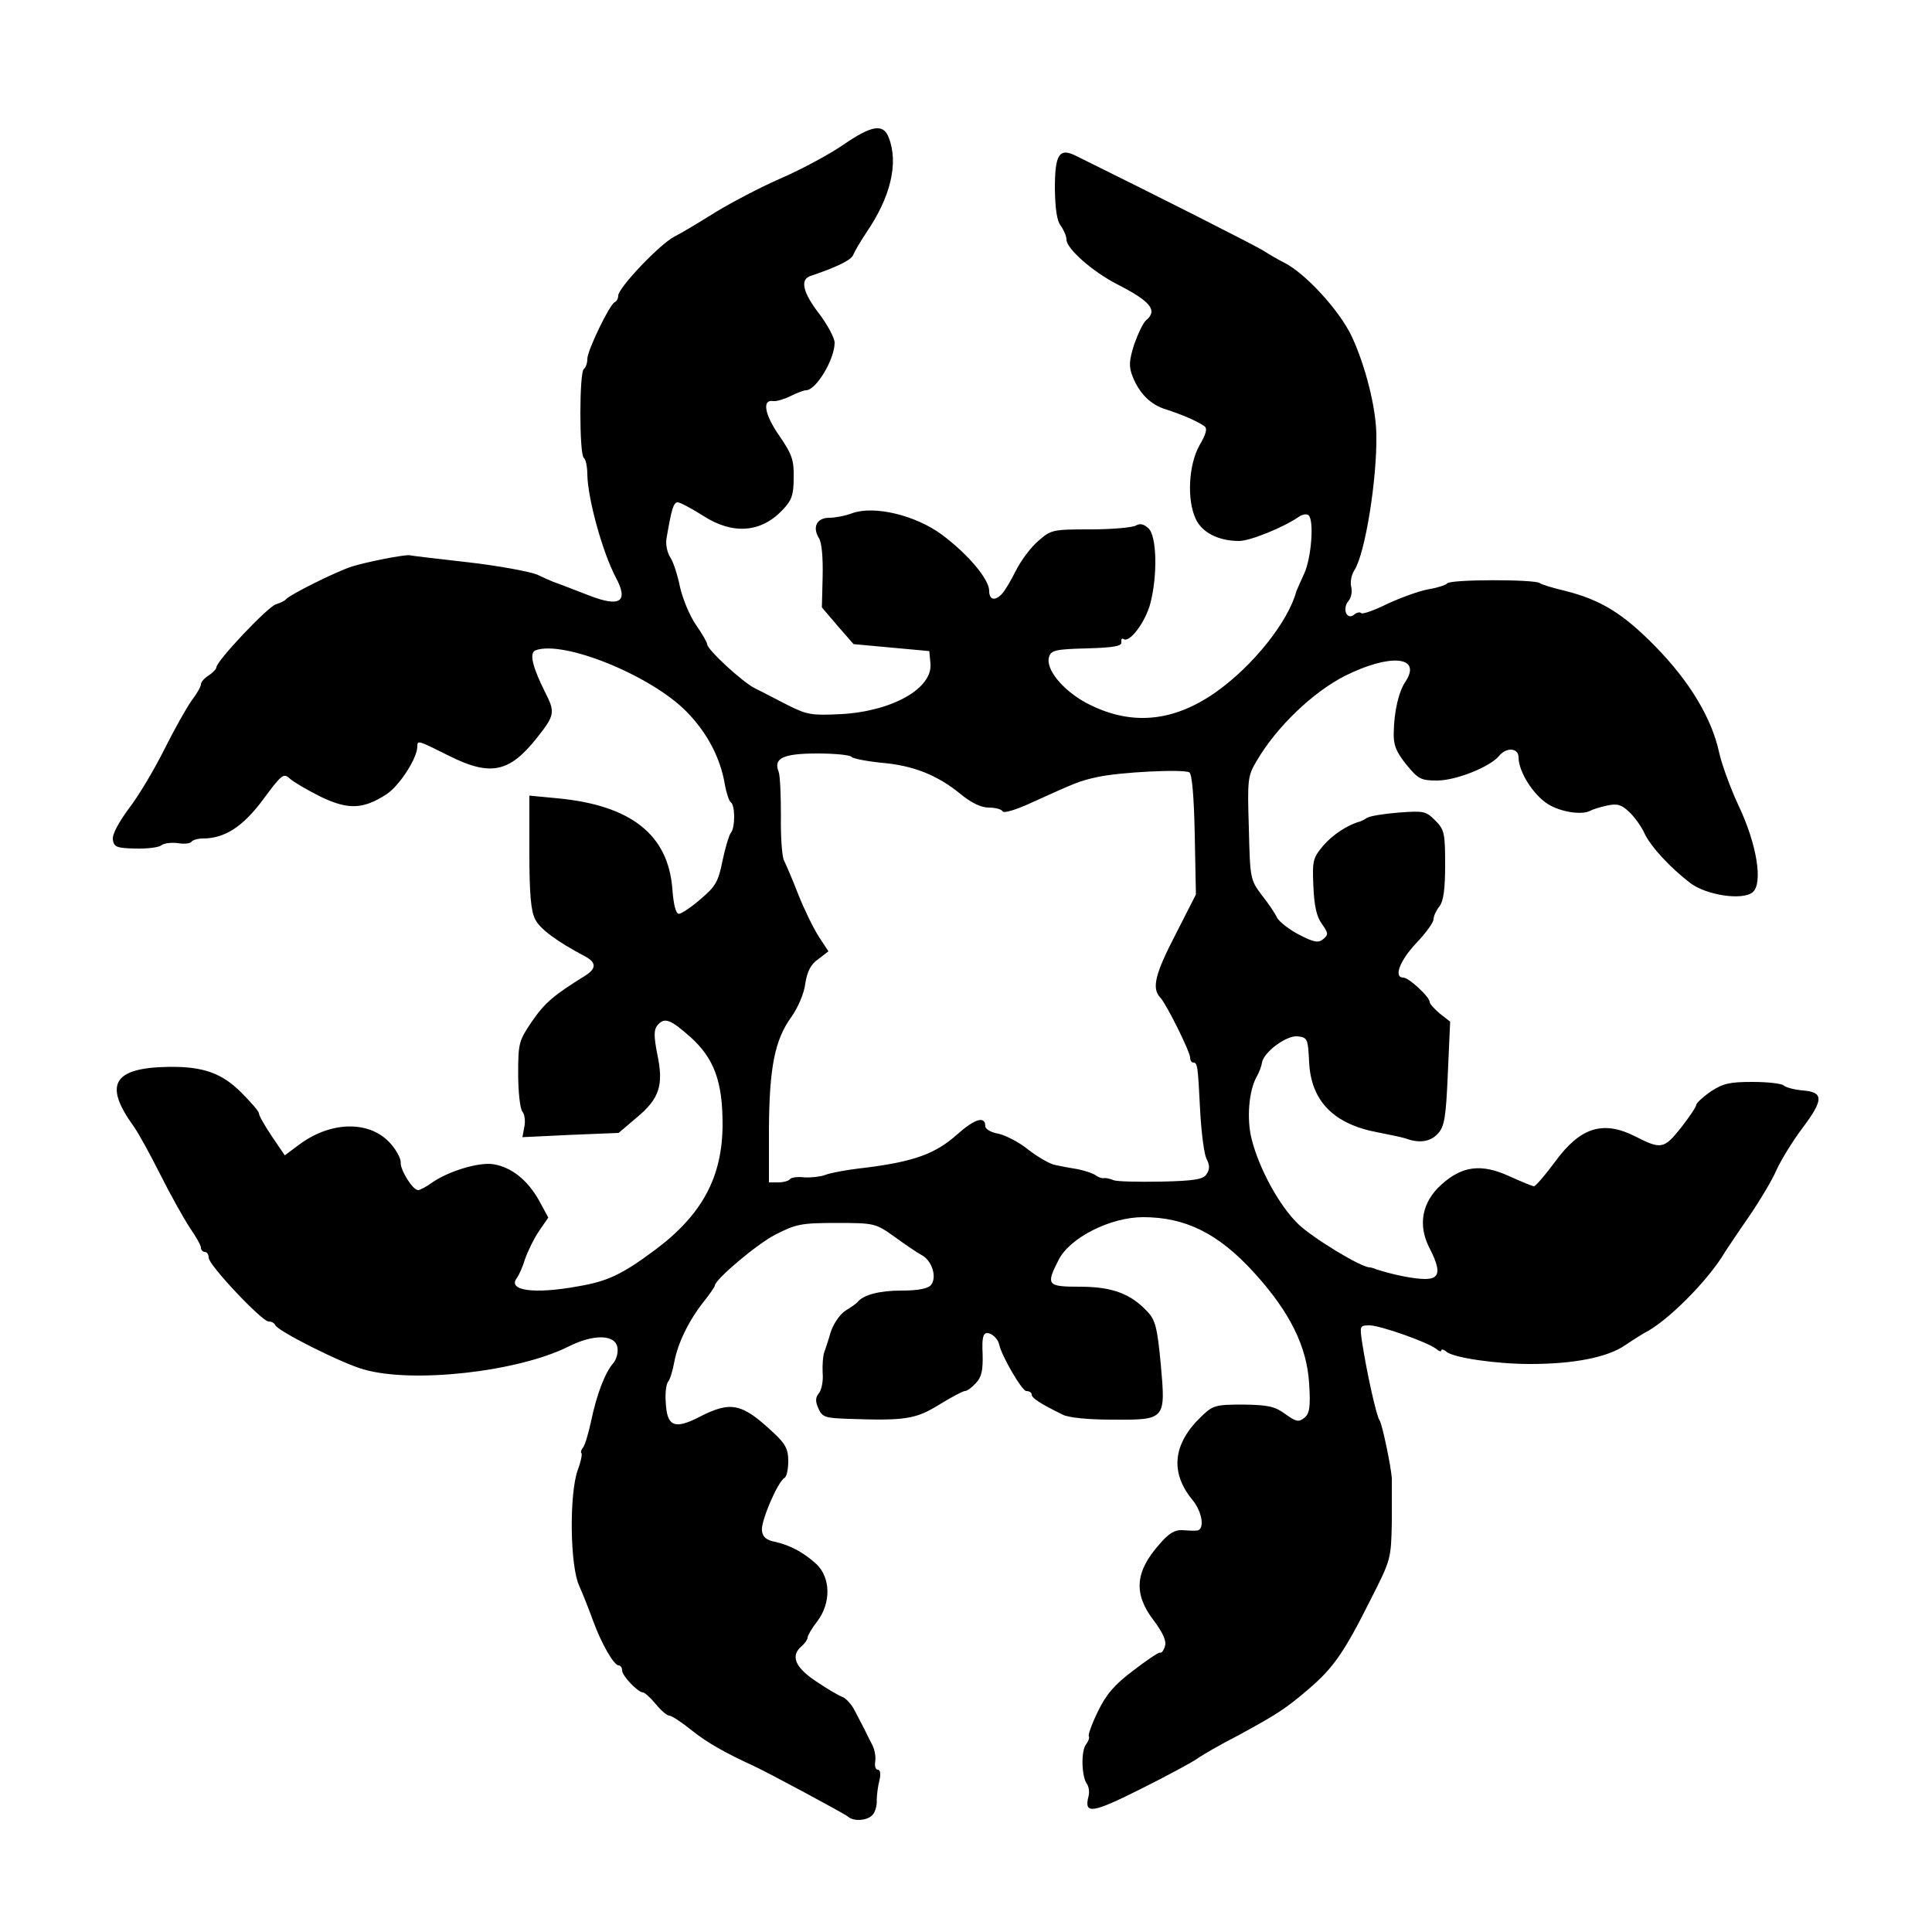 <?xml version="1.0" standalone="no"?>
<!DOCTYPE svg PUBLIC "-//W3C//DTD SVG 20010904//EN"
 "http://www.w3.org/TR/2001/REC-SVG-20010904/DTD/svg10.dtd">
<svg version="1.0" xmlns="http://www.w3.org/2000/svg"
 width="500pt" height="500pt" viewBox="0 0 500 500"
 preserveAspectRatio="xMidYMid meet">
<g transform="translate(0,500) scale(0.1,-0.1)"
fill="#000000" stroke="none">
<path d="M2182 4625 c-35 -24 -107 -63 -160 -86 -53 -23 -129 -63 -170 -88
-40 -25 -88 -54 -106 -63 -38 -19 -146 -133 -146 -153 0 -7 -4 -15 -9 -17 -13
-5 -71 -125 -71 -147 0 -11 -4 -22 -9 -26 -12 -7 -12 -223 0 -230 5 -4 9 -23
9 -43 1 -62 39 -201 74 -267 33 -62 11 -77 -67 -47 -56 22 -89 34 -97 37 -3 1
-21 9 -40 18 -20 8 -101 23 -180 32 -80 9 -147 17 -150 18 -14 2 -110 -17
-149 -29 -43 -14 -161 -73 -171 -85 -3 -4 -14 -9 -26 -13 -21 -6 -154 -147
-154 -163 0 -4 -9 -14 -20 -21 -11 -7 -20 -17 -20 -23 0 -6 -11 -25 -24 -42
-13 -18 -45 -75 -71 -127 -26 -52 -67 -121 -92 -153 -27 -37 -43 -67 -41 -80
3 -19 10 -22 58 -23 30 -1 61 3 67 8 7 6 27 8 43 6 17 -3 33 -1 36 4 3 4 16 8
29 8 57 0 104 31 156 101 48 65 53 69 69 54 10 -9 46 -30 80 -47 71 -34 110
-33 171 7 33 22 79 93 79 123 0 17 2 16 80 -23 109 -55 158 -45 230 46 46 58
47 66 21 117 -33 66 -42 102 -25 109 72 27 299 -65 391 -159 54 -55 88 -121
99 -189 4 -22 11 -42 15 -45 12 -7 12 -67 0 -80 -4 -5 -14 -37 -21 -71 -11
-55 -18 -67 -57 -100 -24 -21 -50 -38 -56 -38 -8 0 -14 24 -17 65 -11 140
-107 216 -297 234 l-73 7 0 -146 c0 -109 4 -153 15 -174 12 -25 57 -58 129
-96 30 -16 30 -32 -1 -51 -79 -49 -103 -69 -136 -117 -34 -50 -36 -56 -36
-136 0 -47 5 -91 11 -98 6 -7 8 -25 5 -39 l-5 -27 125 6 124 5 47 40 c59 49
70 84 53 164 -9 46 -9 63 0 74 18 22 33 17 86 -30 61 -55 83 -115 83 -225 0
-137 -53 -235 -175 -326 -86 -64 -123 -81 -199 -94 -115 -21 -184 -11 -158 22
5 7 15 29 21 49 7 20 23 53 36 72 l24 35 -25 46 c-30 52 -70 84 -117 92 -38 6
-116 -18 -158 -47 -15 -11 -32 -20 -37 -20 -14 0 -46 52 -45 71 1 9 -10 31
-25 48 -52 61 -153 61 -236 0 l-39 -29 -34 50 c-18 27 -33 53 -33 59 0 5 -21
29 -46 54 -50 50 -99 67 -186 66 -145 -2 -171 -45 -92 -154 12 -17 43 -73 69
-125 26 -52 61 -114 76 -137 16 -23 29 -46 29 -52 0 -6 5 -11 10 -11 6 0 10
-7 10 -15 0 -19 138 -165 155 -165 8 0 15 -4 17 -9 5 -15 172 -99 229 -115
128 -37 400 -6 530 59 65 33 122 32 127 -3 2 -13 -3 -31 -11 -40 -21 -24 -43
-81 -57 -149 -7 -32 -16 -63 -21 -69 -5 -6 -7 -13 -4 -15 2 -3 -2 -23 -10 -44
-22 -62 -20 -248 4 -299 10 -23 26 -63 36 -91 22 -60 54 -115 66 -115 5 0 9
-6 9 -13 0 -14 41 -57 54 -57 4 0 19 -13 33 -30 13 -16 29 -30 35 -30 6 0 32
-17 58 -38 40 -32 86 -58 160 -92 37 -17 236 -124 244 -131 15 -14 52 -11 65
5 6 7 11 24 10 37 0 13 3 36 7 52 4 16 2 27 -4 27 -6 0 -9 9 -7 21 2 11 -1 30
-7 42 -6 12 -16 31 -21 42 -6 11 -17 33 -25 48 -8 16 -22 31 -31 35 -9 3 -40
21 -68 40 -56 37 -68 67 -38 92 8 7 15 17 15 22 0 5 11 24 25 42 36 47 35 113
-2 148 -34 31 -68 49 -108 58 -21 4 -31 12 -33 28 -4 23 40 126 58 137 6 3 10
23 10 44 0 30 -7 44 -37 72 -83 78 -111 84 -193 42 -64 -33 -84 -25 -87 37 -2
24 1 48 6 54 5 6 12 29 16 51 9 49 38 108 76 156 16 20 29 39 29 42 0 15 108
107 157 132 53 27 66 30 158 30 98 0 101 -1 149 -35 26 -19 58 -41 71 -48 27
-14 41 -58 24 -78 -8 -9 -33 -14 -76 -14 -57 0 -98 -11 -113 -29 -3 -4 -17
-14 -32 -23 -15 -10 -31 -34 -38 -55 -6 -21 -14 -45 -17 -53 -3 -8 -5 -32 -4
-53 2 -21 -3 -45 -10 -53 -9 -11 -9 -21 -1 -39 10 -23 18 -25 79 -27 145 -5
173 -1 234 37 31 19 61 35 66 35 6 0 18 9 29 21 15 16 18 34 17 75 -2 41 1 54
12 54 12 0 28 -15 31 -30 6 -29 59 -120 70 -120 8 0 14 -4 14 -9 0 -9 21 -23
80 -52 15 -8 67 -13 127 -13 140 -1 140 -1 127 144 -9 95 -14 114 -35 136 -43
46 -91 64 -174 64 -85 0 -89 4 -55 70 29 57 134 110 218 110 110 0 195 -42
287 -143 93 -102 137 -191 143 -287 4 -62 1 -78 -12 -89 -15 -12 -21 -11 -49
9 -27 20 -44 24 -109 25 -72 0 -79 -2 -108 -30 -75 -71 -83 -146 -23 -218 25
-31 31 -76 11 -78 -7 -1 -25 0 -39 1 -19 1 -35 -9 -58 -36 -64 -72 -68 -129
-15 -198 24 -32 33 -53 29 -66 -3 -11 -9 -19 -13 -17 -4 1 -35 -20 -70 -47
-48 -36 -70 -62 -91 -106 -16 -33 -26 -61 -23 -64 2 -3 -1 -12 -7 -20 -14 -17
-12 -84 2 -103 5 -7 7 -21 4 -32 -12 -47 9 -44 133 18 68 34 135 70 149 80 14
10 61 37 104 59 101 55 122 68 184 121 63 54 91 93 160 231 53 104 53 106 55
200 0 52 0 104 0 115 -3 35 -25 140 -32 150 -8 10 -34 129 -45 202 -6 41 -6
43 19 43 28 0 152 -44 173 -61 7 -6 13 -8 13 -4 0 4 6 3 13 -3 18 -16 130 -32
217 -32 113 0 199 17 245 48 22 15 45 29 50 32 58 28 167 137 210 211 6 9 33
50 61 90 28 41 61 96 72 122 12 26 42 75 67 108 55 73 55 93 0 97 -22 2 -44 8
-49 13 -6 5 -42 9 -81 9 -59 0 -76 -4 -108 -25 -20 -14 -37 -30 -37 -34 0 -5
-18 -32 -40 -60 -44 -55 -51 -56 -118 -22 -83 42 -142 24 -207 -65 -26 -35
-51 -64 -55 -64 -4 0 -33 12 -64 26 -72 33 -122 27 -176 -22 -50 -45 -61 -104
-31 -163 31 -60 28 -81 -11 -81 -29 0 -83 11 -126 25 -7 3 -14 5 -17 5 -23 0
-149 77 -185 112 -49 47 -102 144 -121 221 -13 52 -7 124 13 160 7 12 13 29
14 37 5 28 64 71 92 68 26 -3 27 -6 30 -67 5 -101 64 -161 180 -182 31 -6 64
-13 72 -16 33 -12 62 -8 81 13 17 18 21 40 26 156 l6 134 -27 21 c-14 12 -26
25 -26 30 0 13 -54 63 -68 63 -26 0 -10 43 33 89 25 26 45 54 45 62 0 8 7 23
15 33 11 14 15 46 15 108 0 82 -2 91 -26 115 -24 24 -30 25 -95 20 -38 -3 -75
-9 -82 -14 -6 -4 -14 -8 -17 -9 -31 -8 -71 -34 -95 -62 -27 -32 -29 -39 -26
-105 2 -50 8 -79 22 -98 17 -24 17 -28 4 -39 -13 -11 -24 -9 -63 11 -25 13
-51 33 -57 44 -5 11 -23 38 -40 59 -29 39 -30 42 -33 173 -4 127 -3 135 21
175 51 87 145 177 228 219 116 58 199 51 157 -14 -18 -26 -30 -77 -31 -132 -1
-32 5 -49 32 -83 31 -38 38 -42 80 -42 49 0 136 35 160 63 19 24 51 22 51 -3
0 -37 38 -97 76 -121 34 -21 89 -29 110 -17 5 3 24 9 42 13 27 6 38 3 58 -16
14 -13 32 -38 40 -56 17 -35 66 -88 118 -128 42 -32 136 -46 162 -24 27 23 11
124 -37 225 -22 47 -44 109 -50 137 -19 88 -76 183 -164 273 -85 87 -143 122
-235 145 -30 7 -60 16 -65 20 -14 10 -234 10 -240 -1 -3 -4 -24 -11 -48 -15
-23 -4 -70 -21 -105 -37 -34 -17 -65 -28 -69 -25 -3 4 -12 2 -19 -4 -19 -15
-31 16 -14 36 7 8 10 24 7 36 -3 12 0 31 8 43 28 43 59 236 57 351 -1 72 -29
180 -64 255 -32 67 -119 162 -174 190 -16 8 -40 22 -54 31 -20 13 -279 144
-484 245 -45 23 -56 5 -56 -85 1 -51 5 -82 15 -95 8 -11 15 -27 15 -36 0 -23
66 -82 130 -115 88 -45 107 -68 76 -94 -8 -7 -21 -35 -31 -63 -13 -42 -14 -56
-4 -82 18 -45 47 -74 88 -86 40 -13 80 -30 98 -43 8 -6 5 -19 -13 -50 -28 -50
-33 -141 -9 -191 17 -35 59 -56 112 -56 28 0 115 35 155 63 9 6 21 8 25 3 14
-14 7 -110 -12 -151 -10 -22 -19 -42 -20 -45 -21 -79 -112 -193 -208 -261
-112 -79 -223 -88 -336 -28 -61 33 -106 88 -96 119 5 17 17 20 98 22 70 2 91
6 89 16 -1 8 1 11 6 8 16 -10 56 44 69 92 19 73 17 175 -5 195 -12 11 -22 13
-32 7 -8 -5 -61 -10 -117 -10 -99 0 -103 -1 -136 -30 -19 -16 -45 -51 -58 -77
-13 -26 -29 -53 -36 -60 -18 -19 -33 -16 -33 8 0 30 -55 95 -122 145 -69 51
-175 76 -232 56 -18 -7 -45 -12 -60 -12 -32 0 -44 -24 -27 -52 8 -12 11 -51
10 -100 l-2 -80 41 -48 41 -47 98 -9 98 -9 3 -32 c6 -64 -97 -123 -229 -131
-79 -4 -90 -2 -140 23 -30 15 -67 35 -84 43 -33 16 -125 101 -125 115 0 5 -13
27 -29 50 -16 23 -34 67 -41 97 -6 30 -17 65 -25 77 -8 12 -13 34 -10 50 13
76 18 93 29 93 6 0 36 -16 66 -35 76 -49 149 -44 205 15 24 25 29 39 29 83 1
46 -4 61 -37 109 -39 56 -45 95 -16 90 9 -1 29 5 45 13 16 8 34 15 40 15 26 0
74 80 74 123 0 12 -18 46 -40 75 -43 56 -50 89 -22 98 66 22 105 41 110 54 3
8 18 34 34 58 63 92 84 180 58 246 -14 37 -44 32 -118 -19z m22 -1584 c3 -4
38 -11 77 -15 83 -7 145 -32 205 -81 28 -23 53 -35 73 -35 16 0 33 -4 36 -10
3 -5 34 4 73 22 119 54 126 57 172 67 58 13 224 21 238 12 7 -4 12 -63 14
-161 l3 -155 -52 -102 c-54 -104 -63 -141 -40 -165 16 -17 77 -140 77 -155 0
-7 4 -13 8 -13 11 0 12 -6 18 -125 3 -55 10 -110 16 -123 9 -17 9 -28 1 -40
-8 -14 -30 -18 -118 -20 -60 -1 -116 0 -124 4 -9 4 -20 6 -25 5 -4 -1 -13 2
-20 7 -6 5 -27 12 -46 16 -19 3 -46 8 -59 11 -13 2 -44 20 -69 39 -24 20 -60
38 -78 42 -19 3 -34 12 -34 19 0 28 -27 20 -73 -21 -56 -50 -111 -70 -237 -86
-47 -5 -94 -14 -105 -19 -11 -4 -35 -7 -53 -6 -18 2 -35 0 -38 -5 -3 -4 -16
-8 -30 -8 l-24 0 0 138 c1 159 15 231 58 290 17 24 33 61 36 86 5 33 15 51 34
64 l26 20 -25 38 c-14 22 -38 71 -53 109 -15 39 -32 78 -37 88 -5 9 -9 61 -8
115 0 53 -2 105 -6 115 -14 35 12 47 101 47 45 0 85 -4 88 -9z"/>
</g>
</svg>
